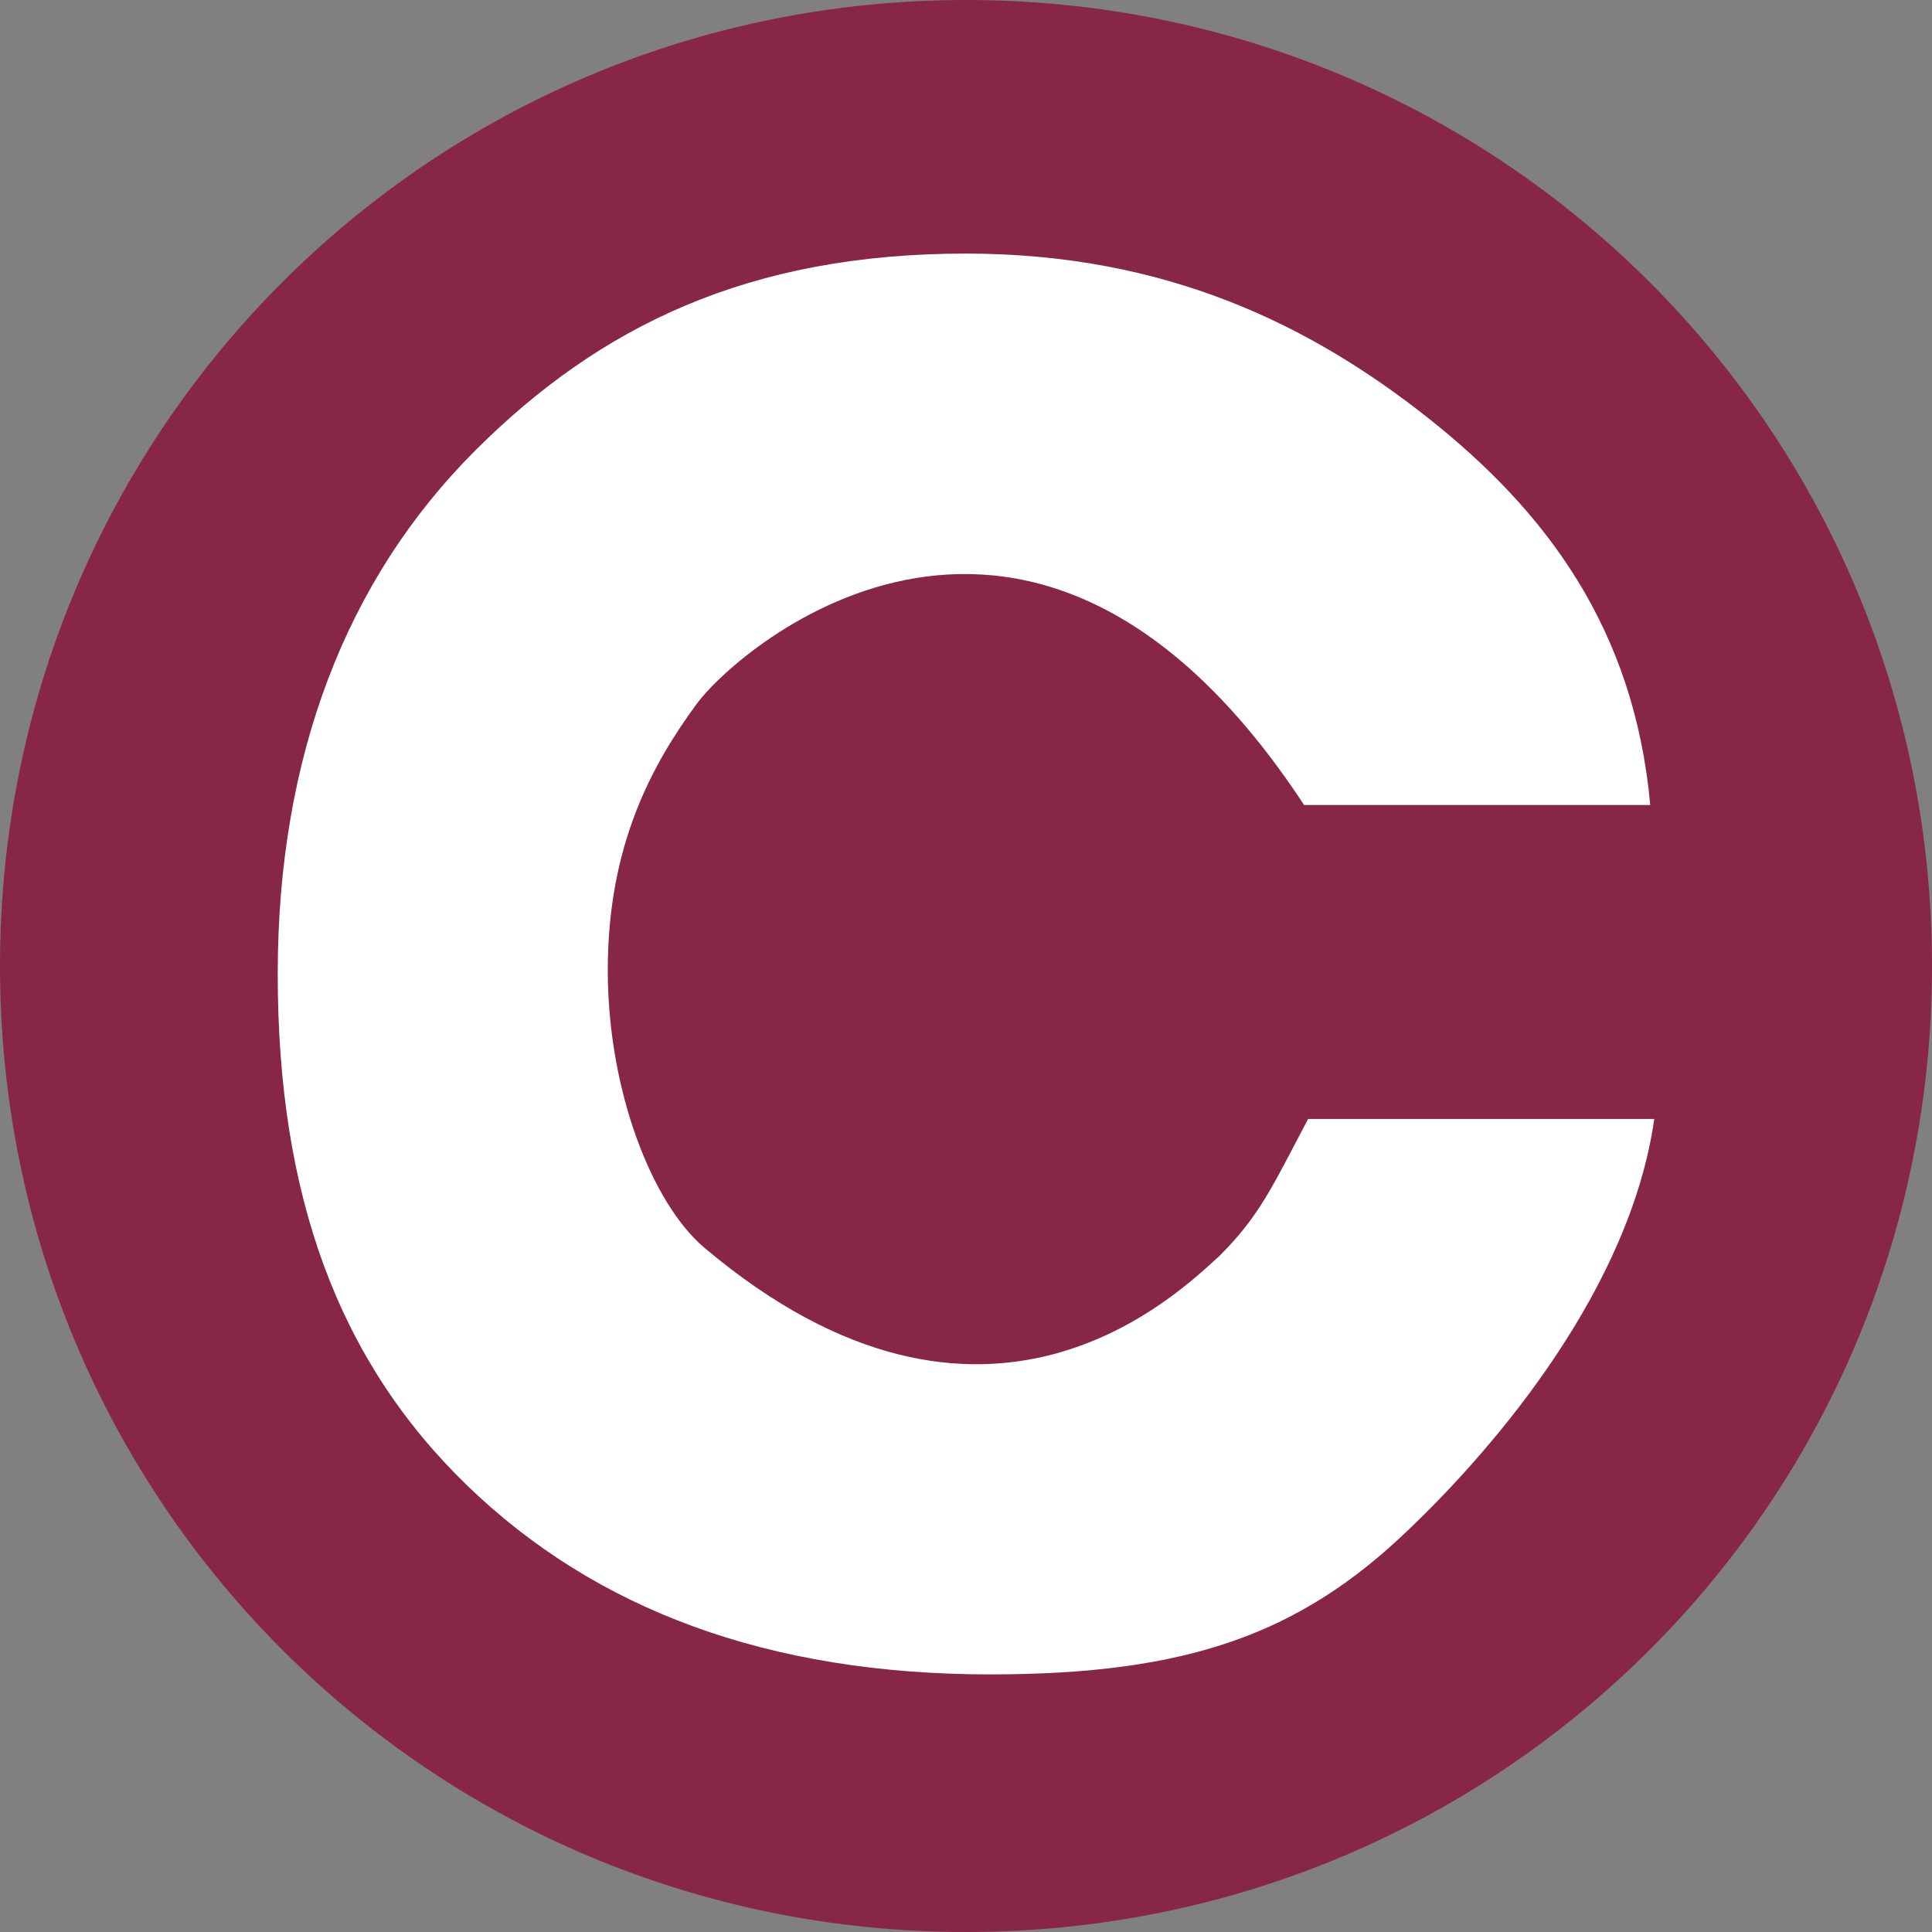 <svg version="1.1" xmlns="http://www.w3.org/2000/svg" xmlns:xlink="http://www.w3.org/1999/xlink" x="0px" y="0px" width="48px"
	 height="48px" viewBox="0 0 48 48" style="enable-background:new 0 0 48 48;" xml:space="preserve">
<rect x="0" y="0" width="48" height="48" fill="#808080" stroke="none"/>
<style type="text/css">
	.st0{fill:#882648;}
	.st1{fill:#FFFFFF;}
</style>
<defs>
</defs>
<path class="st0" d="M48,24c0,13.3-10.7,24-24,24C10.7,48,0,37.3,0,24S10.7,0,24,0C37.3,0,48,10.7,48,24z"/>
	<path class="st1" d="M32.5,27.8h8.6C40.5,32,37.2,35.9,35,38c-2.7,2.6-5.5,3.6-10.4,3.6c-5.5,0-9.8-1.6-13-4.7
		c-3.2-3.1-4.7-7.2-4.7-12.7c0-5.4,1.7-9.8,4.9-13c3.1-3.1,6.8-4.9,12.2-4.9c5,0,8.6,1.8,11.5,4.1c2.9,2.3,5.1,5.2,5.5,9.6h-8.6
		c-6.7-10.2-14-4-15.1-2.5c-1.1,1.5-2.2,3.5-2.2,6.6c0,3,1.1,5.8,2.4,6.9c7,5.9,11.8,1.1,12.8,0.2C31.3,30.2,31.6,29.5,32.5,27.8z"
		/>
</svg>
